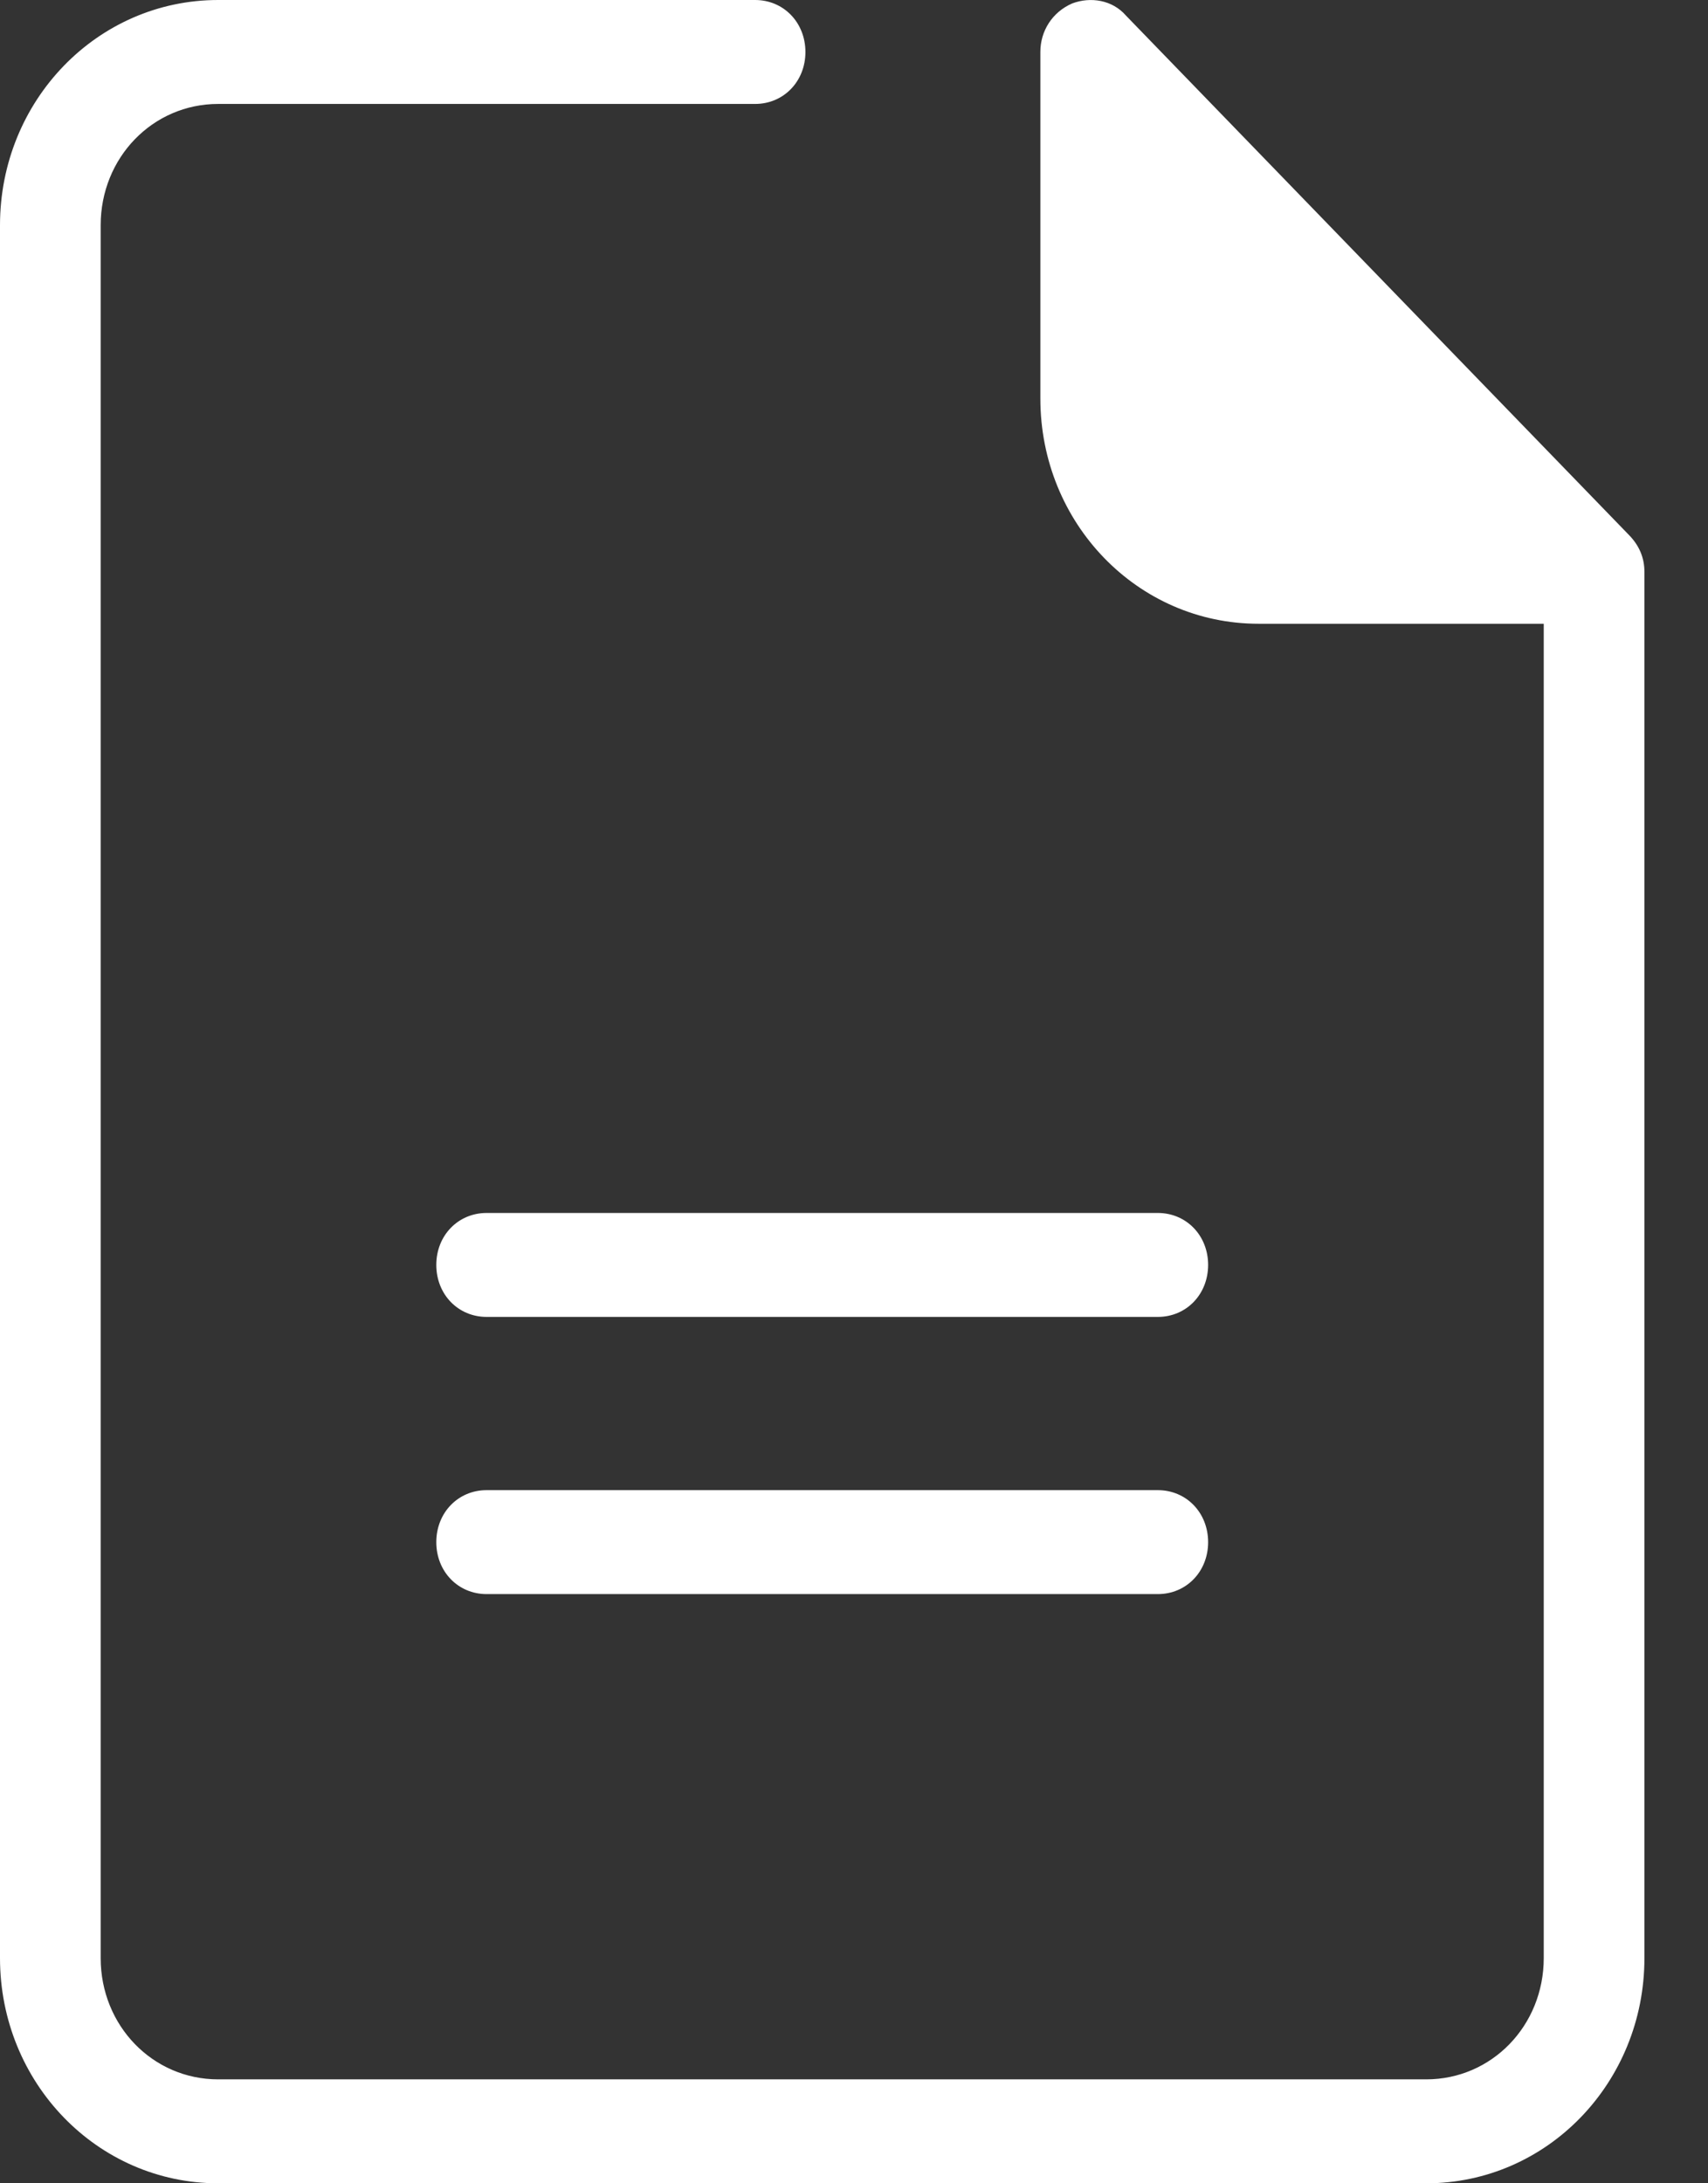 <svg width="18" height="23" viewBox="0 0 18 23" fill="none" xmlns="http://www.w3.org/2000/svg">
<rect x="0" y="0" width="18" height="23" fill="#333333" stroke="none"/>
<g id="Group">
<path id="Vector" d="M12.202 12.778H5.128C4.828 12.778 4.598 13.015 4.598 13.325C4.598 13.636 4.828 13.873 5.128 13.873H12.202C12.502 13.873 12.732 13.636 12.732 13.325C12.732 13.015 12.502 12.778 12.202 12.778Z" fill="white"/>
<path id="Vector_2" d="M12.202 15.698H5.128C4.828 15.698 4.598 15.935 4.598 16.246C4.598 16.556 4.828 16.793 5.128 16.793H12.202C12.502 16.793 12.732 16.556 12.732 16.246C12.732 15.935 12.502 15.698 12.202 15.698Z" fill="white"/>
<path id="Vector_3" d="M2.299 23H15.031C16.304 23 17.33 21.941 17.33 20.627V6.024C17.33 5.878 17.277 5.75 17.171 5.64L11.866 0.164C11.724 -0 11.494 -0.037 11.3 0.036C11.088 0.128 10.964 0.328 10.964 0.547V4.198C10.964 5.512 11.989 6.571 13.263 6.571H16.269V20.627C16.269 21.339 15.721 21.905 15.031 21.905H2.299C1.609 21.905 1.061 21.339 1.061 20.627V2.373C1.061 1.661 1.609 1.095 2.299 1.095H7.958C8.258 1.095 8.488 0.858 8.488 0.548C8.488 0.237 8.258 0 7.958 0H2.299C1.026 0 0 1.059 0 2.373V20.627C0 21.941 1.026 23 2.299 23V23Z" fill="white"/>
</g>
</svg>
